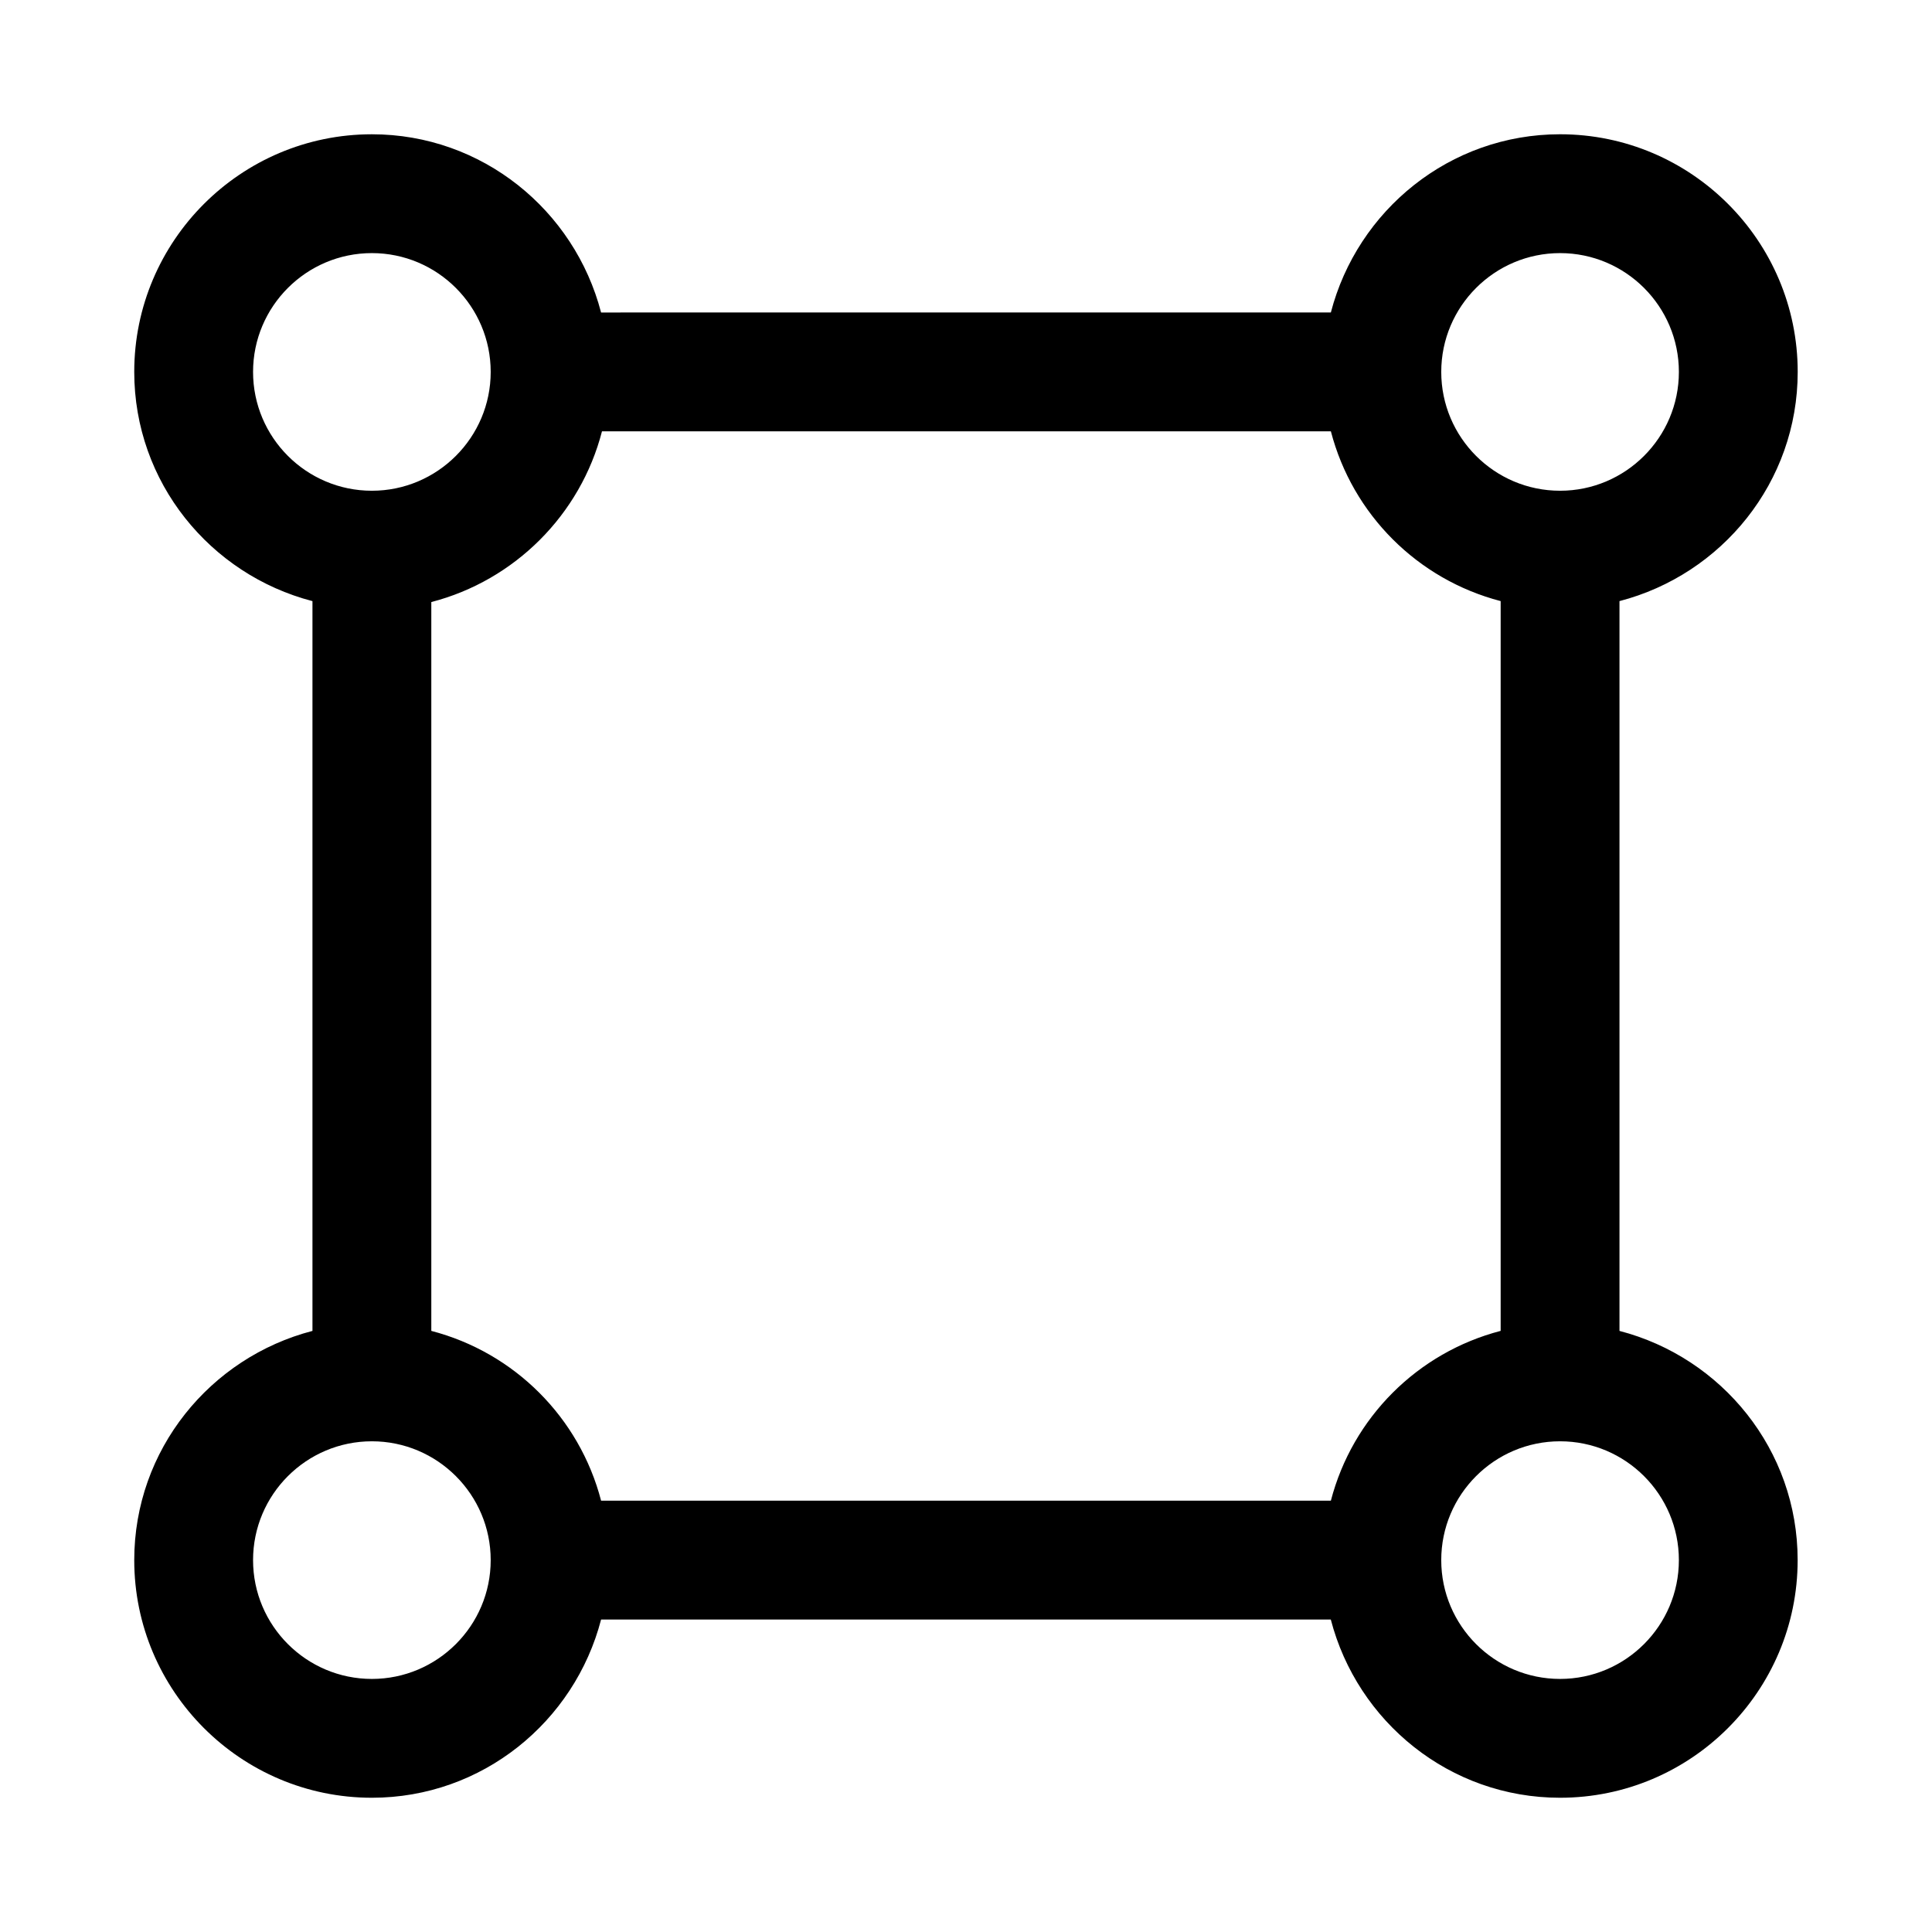 <?xml version="1.0" encoding="UTF-8"?>
<!-- Uploaded to: SVG Repo, www.svgrepo.com, Generator: SVG Repo Mixer Tools -->
<svg fill="#000000" width="800px" height="800px" version="1.1" viewBox="144 144 512 512" xmlns="http://www.w3.org/2000/svg">
 <path d="m573.18 496.7v-193.4c27.094-7.039 47.23-31.488 47.23-60.742 0-34.73-28.246-62.977-62.977-62.977-29.254 0-53.703 20.152-60.742 47.23l-193.4 0.004c-7.035-27.078-31.488-47.23-60.738-47.23-34.73 0-62.977 28.246-62.977 62.977 0 29.254 20.137 53.703 47.23 60.742v193.4c-27.094 7.039-47.23 31.488-47.23 60.742 0 34.73 28.246 62.977 62.977 62.977 29.254 0 53.703-20.152 60.742-47.23h193.38c7.039 27.078 31.488 47.23 60.742 47.23 34.73 0 62.977-28.246 62.977-62.977 0.012-29.254-20.125-53.707-47.219-60.742zm-76.484 44.996h-193.4c-5.731-22.027-22.969-39.266-44.996-44.996v-193.15c22.09-5.715 39.535-23.145 45.234-45.25h193.16c5.731 22.027 22.969 39.266 44.996 44.996v193.4c-22.027 5.734-39.266 22.973-44.996 45zm60.738-330.62c17.367 0 31.488 14.121 31.488 31.488 0 17.367-14.121 31.488-31.488 31.488s-31.488-14.121-31.488-31.488c0-17.367 14.125-31.488 31.488-31.488zm-346.37 31.488c0-17.367 14.121-31.488 31.488-31.488 17.367 0 31.488 14.121 31.488 31.488 0 17.363-14.125 31.488-31.488 31.488-17.367 0-31.488-14.125-31.488-31.488zm31.488 346.37c-17.367 0-31.488-14.121-31.488-31.488s14.121-31.488 31.488-31.488c17.367 0 31.488 14.121 31.488 31.488s-14.125 31.488-31.488 31.488zm314.88 0c-17.367 0-31.488-14.121-31.488-31.488s14.121-31.488 31.488-31.488 31.488 14.121 31.488 31.488-14.121 31.488-31.488 31.488z"/>
</svg>